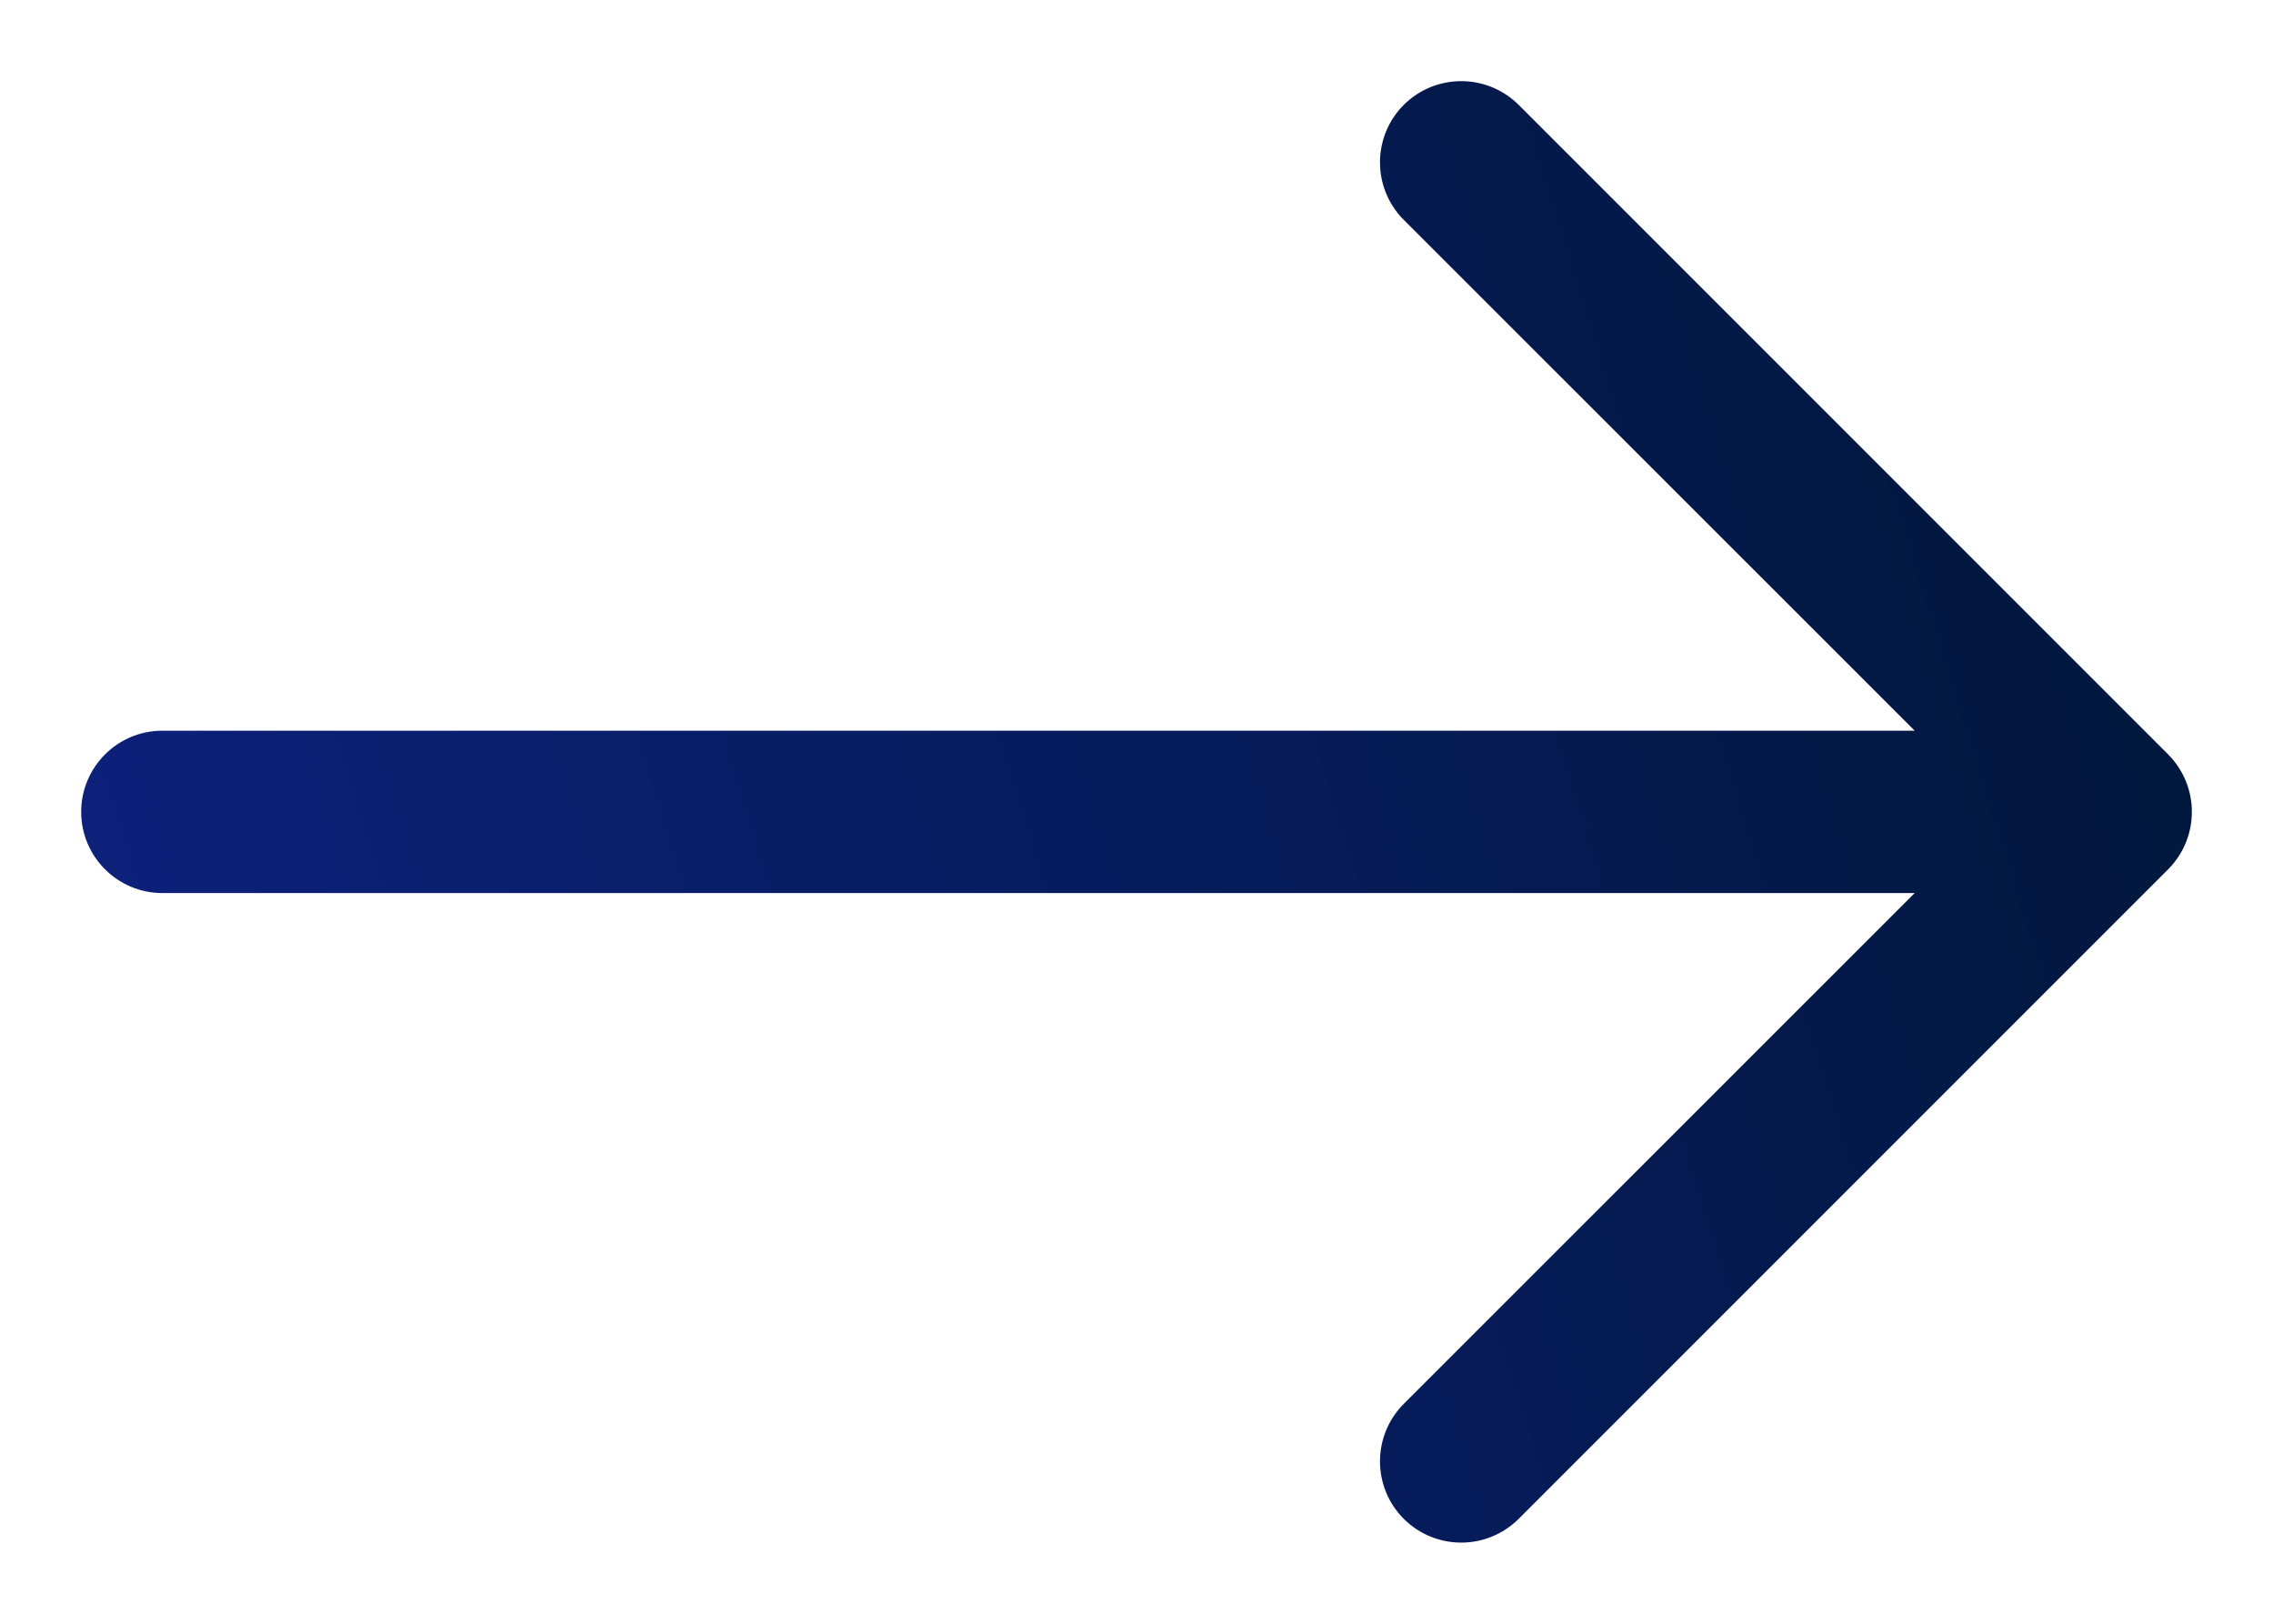 <svg width="14" height="10" viewBox="0 0 14 10" fill="none" xmlns="http://www.w3.org/2000/svg">
<path fill-rule="evenodd" clip-rule="evenodd" d="M8.646 0.646C8.451 0.842 8.451 1.158 8.646 1.354L11.793 4.5L1 4.5C0.724 4.5 0.5 4.724 0.5 5C0.5 5.276 0.724 5.5 1 5.5L11.793 5.5L8.646 8.646C8.451 8.842 8.451 9.158 8.646 9.354C8.842 9.549 9.158 9.549 9.354 9.354L13.354 5.354C13.549 5.158 13.549 4.842 13.354 4.646L9.354 0.646C9.158 0.451 8.842 0.451 8.646 0.646Z" fill="url(#paint0_linear_2863_17676)"/>
<defs>
<linearGradient id="paint0_linear_2863_17676" x1="13.5" y1="1.503" x2="-0.621" y2="5.893" gradientUnits="userSpaceOnUse">
<stop stop-color="#001739"/>
<stop offset="1" stop-color="#0E2181"/>
</linearGradient>
</defs>
</svg>
